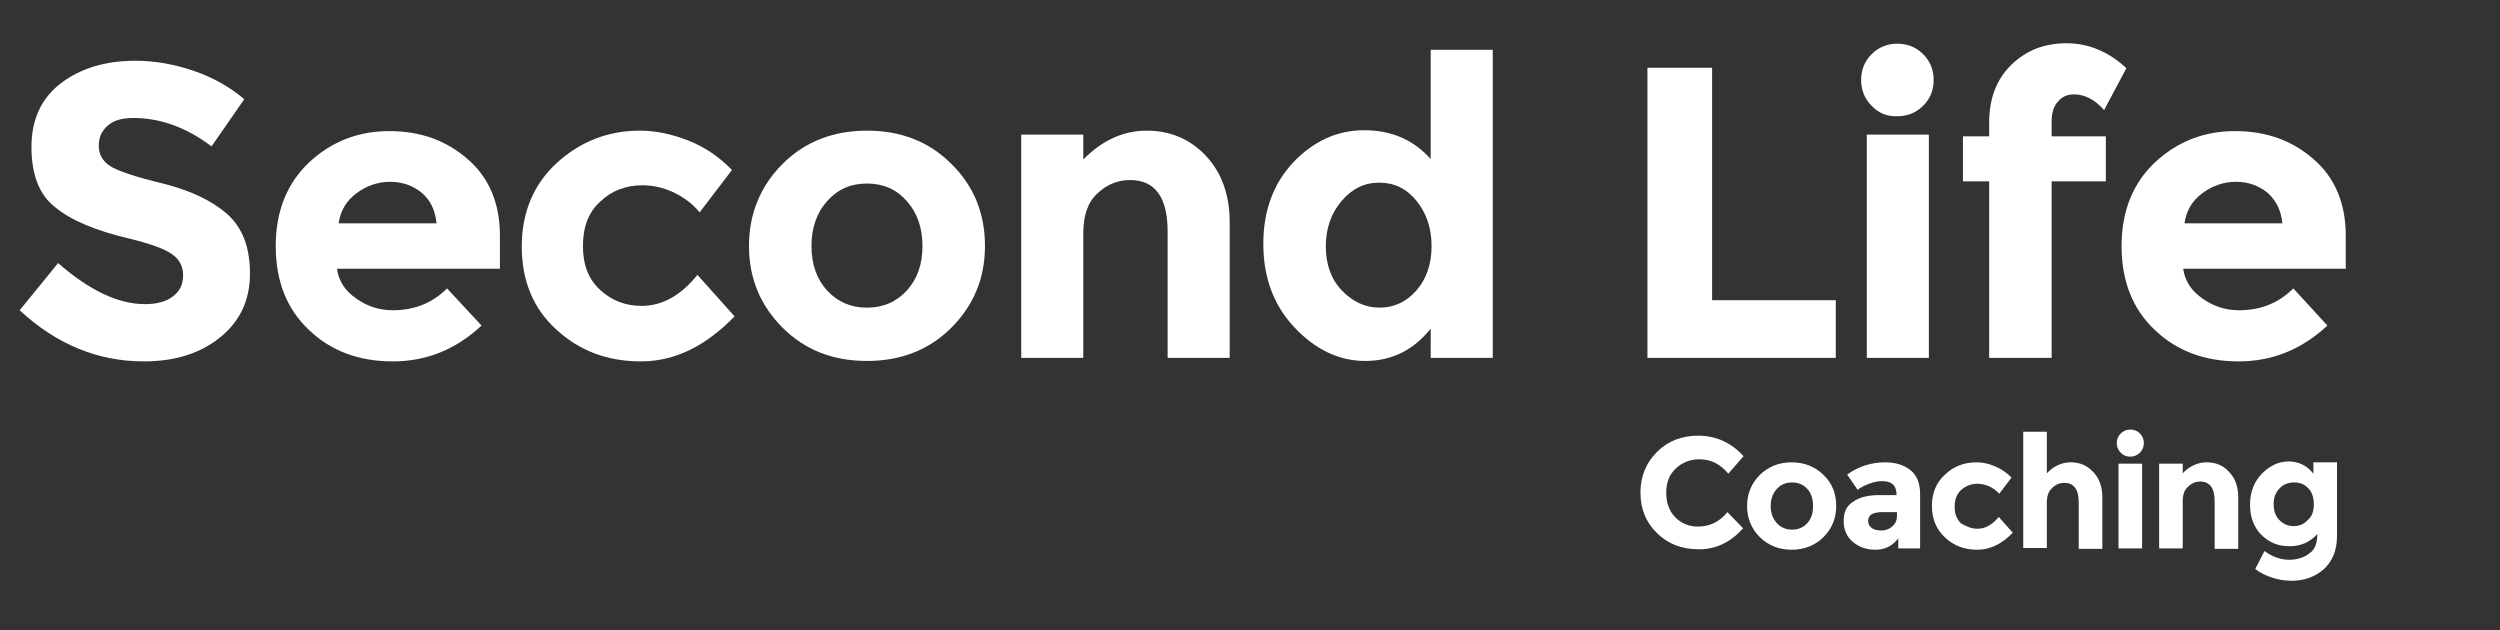 <?xml version="1.0" encoding="utf-8"?>
<!-- Generator: Adobe Illustrator 28.1.0, SVG Export Plug-In . SVG Version: 6.00 Build 0)  -->
<svg version="1.1" id="Ebene_1" xmlns="http://www.w3.org/2000/svg" xmlns:xlink="http://www.w3.org/1999/xlink" x="0px" y="0px"
	 viewBox="0 0 572.1 144.2" style="enable-background:new 0 0 572.1 144.2;" xml:space="preserve">
<rect x="0" y="0" width="572.1" height="144.2" fill="#333333" stroke="none"/>
<style type="text/css">
	.st0{fill:#FFFFFF;}
</style>
<g>
	<path class="st0" d="M24.7,28.7c-1.4,1.2-2.1,2.7-2.1,4.7c0,1.9,0.9,3.5,2.6,4.6c1.7,1.1,5.8,2.5,12.1,4c6.3,1.6,11.2,3.9,14.7,7
		c3.5,3.1,5.2,7.6,5.2,13.6c0,6-2.2,10.8-6.7,14.5c-4.5,3.7-10.3,5.6-17.6,5.6c-10.5,0-20-3.9-28.4-11.7l8.8-10.8
		c7.2,6.3,13.8,9.4,19.9,9.4c2.7,0,4.9-0.6,6.4-1.8c1.6-1.2,2.3-2.8,2.3-4.8s-0.8-3.6-2.5-4.8c-1.6-1.2-4.9-2.4-9.8-3.6
		c-7.7-1.8-13.4-4.2-17-7.2C9,44.6,7.2,40,7.2,33.6c0-6.3,2.3-11.2,6.8-14.6c4.5-3.4,10.2-5.1,17-5.1c4.4,0,8.9,0.8,13.3,2.3
		c4.4,1.5,8.3,3.7,11.6,6.5l-7.5,10.8C42.6,29.1,36.6,27,30.5,27C28,27,26.1,27.5,24.7,28.7z"/>
	<path class="st0" d="M110.2,74.5c-5.8,5.4-12.5,8.2-20.3,8.2c-7.8,0-14.2-2.4-19.2-7.2c-5.1-4.8-7.6-11.2-7.6-19.2
		c0-8,2.6-14.4,7.7-19.2c5.2-4.8,11.3-7.1,18.3-7.1c7,0,13,2.1,17.9,6.4c4.9,4.2,7.4,10.1,7.4,17.5v7.6H77.1
		c0.4,2.8,1.9,5.1,4.4,6.8c2.5,1.8,5.3,2.7,8.4,2.7c5,0,9.1-1.7,12.4-5L110.2,74.5z M96.5,44.1c-2-1.6-4.4-2.5-7.2-2.5
		c-2.8,0-5.4,0.9-7.7,2.6c-2.3,1.7-3.7,4-4.1,6.9h22.4C99.6,48.1,98.5,45.8,96.5,44.1z"/>
	<path class="st0" d="M146.8,70c4.8,0,9-2.4,12.8-7.1l8.5,9.5c-6.6,6.8-13.7,10.3-21.4,10.3c-7.7,0-14.1-2.4-19.4-7.3
		c-5.3-4.8-7.9-11.2-7.9-19c0-7.8,2.7-14.2,8-19.1c5.4-4.9,11.7-7.4,19-7.4c3.7,0,7.4,0.8,11.2,2.3c3.8,1.5,7.1,3.8,9.9,6.7
		l-7.4,9.7c-1.6-2-3.7-3.5-6-4.6c-2.4-1.1-4.7-1.6-7.1-1.6c-3.7,0-7,1.2-9.6,3.7c-2.7,2.4-4,5.8-4,10.2c0,4.3,1.3,7.7,4,10.1
		C140,68.8,143.2,70,146.8,70z"/>
	<path class="st0" d="M225.4,56.3c0,7.4-2.6,13.6-7.7,18.7c-5.1,5.1-11.6,7.6-19.3,7.6c-7.8,0-14.2-2.5-19.3-7.6
		c-5.1-5.1-7.7-11.3-7.7-18.7c0-7.4,2.6-13.7,7.7-18.8c5.1-5.1,11.6-7.6,19.3-7.6c7.8,0,14.2,2.5,19.3,7.6
		C222.9,42.6,225.4,48.9,225.4,56.3z M185.7,56.3c0,4.2,1.2,7.6,3.6,10.2c2.4,2.6,5.4,3.9,9.1,3.9s6.7-1.3,9.1-3.9
		c2.4-2.6,3.6-6,3.6-10.2c0-4.2-1.2-7.6-3.6-10.3s-5.4-4-9.1-4s-6.7,1.3-9.1,4S185.7,52.1,185.7,56.3z"/>
	<path class="st0" d="M247.9,53.4v28.5h-14.2V30.8h14.2v5.7c4.3-4.4,9.2-6.6,14.5-6.6c5.4,0,9.9,1.9,13.5,5.7
		c3.6,3.8,5.5,8.9,5.5,15.2v31.1h-14.2V53c0-7.9-2.9-11.8-8.6-11.8c-2.8,0-5.3,1-7.5,3.1C248.9,46.3,247.9,49.4,247.9,53.4z"/>
	<path class="st0" d="M312.4,82.6c-6,0-11.4-2.6-16.2-7.7s-7.1-11.5-7.1-19.1c0-7.6,2.3-13.8,6.9-18.7c4.6-4.8,10-7.3,16.2-7.3
		c6.2,0,11.3,2.2,15.2,6.6V11.4h14.2v70.5h-14.2v-6.7C323.5,80.1,318.5,82.6,312.4,82.6z M303.4,56.4c0,4.1,1.2,7.5,3.7,10.1
		c2.5,2.6,5.4,3.9,8.6,3.9c3.3,0,6.1-1.3,8.4-3.9c2.3-2.6,3.5-6,3.5-10.2c0-4.1-1.2-7.6-3.5-10.4c-2.3-2.8-5.1-4.1-8.5-4.1
		c-3.4,0-6.2,1.4-8.6,4.2C304.6,48.8,303.4,52.3,303.4,56.4z"/>
	<path class="st0" d="M377,81.9V15.5h14.8v53.2h28.3v13.2H377z"/>
	<path class="st0" d="M428.3,24.2c-1.6-1.6-2.4-3.6-2.4-5.9c0-2.3,0.8-4.3,2.4-5.9c1.6-1.6,3.6-2.4,5.9-2.4c2.3,0,4.3,0.8,5.9,2.4
		c1.6,1.6,2.4,3.6,2.4,5.9c0,2.3-0.8,4.3-2.4,5.9c-1.6,1.6-3.6,2.4-5.9,2.4C431.9,26.7,429.9,25.9,428.3,24.2z M441.4,81.9h-14.2
		V30.8h14.2V81.9z"/>
	<path class="st0" d="M469.5,27.8v3.4h12.4v10.3h-12.4v40.4h-14.3V41.5h-6V31.2h6v-3.1c0-5.6,1.7-10,5.1-13.3
		c3.4-3.3,7.6-4.9,12.6-4.9s9.6,1.9,13.7,5.7l-5.1,9.6c-2.1-2.4-4.4-3.6-6.9-3.6c-1.5,0-2.7,0.5-3.6,1.6
		C470,24.2,469.5,25.8,469.5,27.8z"/>
	<path class="st0" d="M532.6,74.5c-5.8,5.4-12.5,8.2-20.3,8.2c-7.8,0-14.2-2.4-19.2-7.2c-5.1-4.8-7.6-11.2-7.6-19.2
		c0-8,2.6-14.4,7.7-19.2c5.2-4.8,11.3-7.1,18.3-7.1c7,0,13,2.1,17.9,6.4c4.9,4.2,7.4,10.1,7.4,17.5v7.6h-37.2
		c0.4,2.8,1.9,5.1,4.4,6.8c2.5,1.8,5.3,2.7,8.4,2.7c5,0,9.1-1.7,12.4-5L532.6,74.5z M518.9,44.1c-2-1.6-4.4-2.5-7.2-2.5
		c-2.8,0-5.4,0.9-7.7,2.6c-2.3,1.7-3.7,4-4.1,6.9h22.4C522,48.1,520.8,45.8,518.9,44.1z"/>
</g>
<g>
	<path class="st0" d="M388.5,120.5c2.8,0,5-1.1,6.8-3.3l3.6,3.7c-2.9,3.2-6.2,4.8-10.1,4.8s-7.1-1.2-9.6-3.7
		c-2.5-2.4-3.8-5.5-3.8-9.3c0-3.7,1.3-6.8,3.8-9.3s5.7-3.7,9.4-3.7c4.1,0,7.6,1.6,10.4,4.7l-3.5,4c-1.8-2.2-4-3.3-6.6-3.3
		c-2.1,0-3.9,0.7-5.4,2.1c-1.5,1.4-2.2,3.2-2.2,5.6c0,2.3,0.7,4.2,2.1,5.6C384.8,119.8,386.5,120.5,388.5,120.5z"/>
	<path class="st0" d="M420.2,115.8c0,2.8-1,5.2-2.9,7.1c-1.9,1.9-4.4,2.9-7.3,2.9c-2.9,0-5.4-1-7.3-2.9s-2.9-4.3-2.9-7.1
		c0-2.8,1-5.2,2.9-7.1c1.9-1.9,4.4-2.9,7.3-2.9c2.9,0,5.4,1,7.3,2.9C419.3,110.6,420.2,113,420.2,115.8z M405.2,115.8
		c0,1.6,0.5,2.9,1.4,3.9c0.9,1,2.1,1.5,3.5,1.5c1.4,0,2.6-0.5,3.5-1.5c0.9-1,1.3-2.3,1.3-3.9s-0.4-2.9-1.3-3.9
		c-0.9-1-2.1-1.5-3.5-1.5c-1.4,0-2.6,0.5-3.5,1.5S405.2,114.2,405.2,115.8z"/>
	<path class="st0" d="M439.5,125.5h-5.1v-2.3c-1.4,1.8-3.1,2.6-5.2,2.6c-2.1,0-3.8-0.6-5.2-1.8c-1.4-1.2-2.1-2.8-2.1-4.8
		c0-2,0.7-3.5,2.2-4.4c1.4-1,3.4-1.5,5.9-1.5h4v-0.1c0-2.1-1.1-3.1-3.3-3.1c-0.9,0-1.9,0.2-3,0.6c-1,0.4-1.9,0.8-2.6,1.4l-2.4-3.5
		c2.5-1.8,5.4-2.8,8.7-2.8c2.4,0,4.3,0.6,5.8,1.8c1.5,1.2,2.2,3,2.2,5.6V125.5z M434.1,118.1v-0.9h-3.4c-2.2,0-3.2,0.7-3.2,2
		c0,0.7,0.3,1.2,0.8,1.6c0.5,0.4,1.3,0.6,2.2,0.6c1,0,1.8-0.3,2.5-0.9C433.7,119.9,434.1,119.1,434.1,118.1z"/>
	<path class="st0" d="M452.5,121c1.8,0,3.4-0.9,4.9-2.7l3.2,3.6c-2.5,2.6-5.2,3.9-8.1,3.9c-2.9,0-5.4-0.9-7.4-2.8s-3-4.2-3-7.2
		c0-3,1-5.4,3-7.2c2-1.9,4.4-2.8,7.2-2.8c1.4,0,2.8,0.3,4.2,0.9c1.4,0.6,2.7,1.4,3.8,2.6l-2.8,3.7c-0.6-0.7-1.4-1.3-2.3-1.7
		c-0.9-0.4-1.8-0.6-2.7-0.6c-1.4,0-2.6,0.5-3.7,1.4c-1,0.9-1.5,2.2-1.5,3.9c0,1.6,0.5,2.9,1.5,3.8C450,120.5,451.2,121,452.5,121z"
		/>
	<path class="st0" d="M468.4,115v10.4H463V98.8h5.4v9.5c1.6-1.7,3.5-2.5,5.5-2.5c2,0,3.7,0.7,5.1,2.2c1.4,1.4,2.1,3.4,2.1,5.8v11.8
		h-5.4v-10.6c0-3-1.1-4.5-3.3-4.5c-1.1,0-2,0.4-2.8,1.2C468.8,112.4,468.4,113.5,468.4,115z"/>
	<path class="st0" d="M485.3,103.6c-0.6-0.6-0.9-1.4-0.9-2.2s0.3-1.6,0.9-2.2c0.6-0.6,1.4-0.9,2.2-0.9c0.9,0,1.6,0.3,2.2,0.9
		c0.6,0.6,0.9,1.4,0.9,2.2s-0.3,1.6-0.9,2.2c-0.6,0.6-1.4,0.9-2.2,0.9C486.6,104.5,485.9,104.2,485.3,103.6z M490.2,125.5h-5.4
		v-19.4h5.4V125.5z"/>
	<path class="st0" d="M499.5,114.7v10.8h-5.4v-19.4h5.4v2.2c1.6-1.7,3.5-2.5,5.5-2.5c2,0,3.8,0.7,5.1,2.2c1.4,1.4,2.1,3.4,2.1,5.8
		v11.8h-5.4v-10.9c0-3-1.1-4.5-3.3-4.5c-1.1,0-2,0.4-2.8,1.2C499.9,112,499.5,113.2,499.5,114.7z"/>
	<path class="st0" d="M530.3,122.2c-1.7,1.9-3.8,2.8-6.4,2.8s-4.7-0.9-6.4-2.6c-1.7-1.7-2.6-4-2.6-6.9s0.9-5.2,2.7-7.1
		c1.8-1.8,3.8-2.8,6.1-2.8s4.2,0.9,5.7,2.8v-2.6h5.4v16.9c0,1.7-0.3,3.3-0.9,4.6c-0.6,1.3-1.4,2.4-2.4,3.2c-2,1.6-4.3,2.4-7.1,2.4
		c-1.4,0-2.9-0.2-4.4-0.7c-1.5-0.5-2.8-1.1-3.9-2l2.1-4.1c1.8,1.3,3.7,2,5.6,2s3.5-0.5,4.7-1.5C529.7,125.9,530.3,124.3,530.3,122.2
		z M529.5,115.4c0-1.5-0.4-2.8-1.3-3.7c-0.9-0.9-1.9-1.3-3.2-1.3c-1.3,0-2.4,0.4-3.3,1.3c-0.9,0.9-1.4,2.1-1.4,3.6
		c0,1.5,0.4,2.8,1.3,3.7c0.9,0.9,2,1.4,3.3,1.4c1.3,0,2.4-0.5,3.2-1.4C529.1,118.2,529.5,116.9,529.5,115.4z"/>
</g>
</svg>
